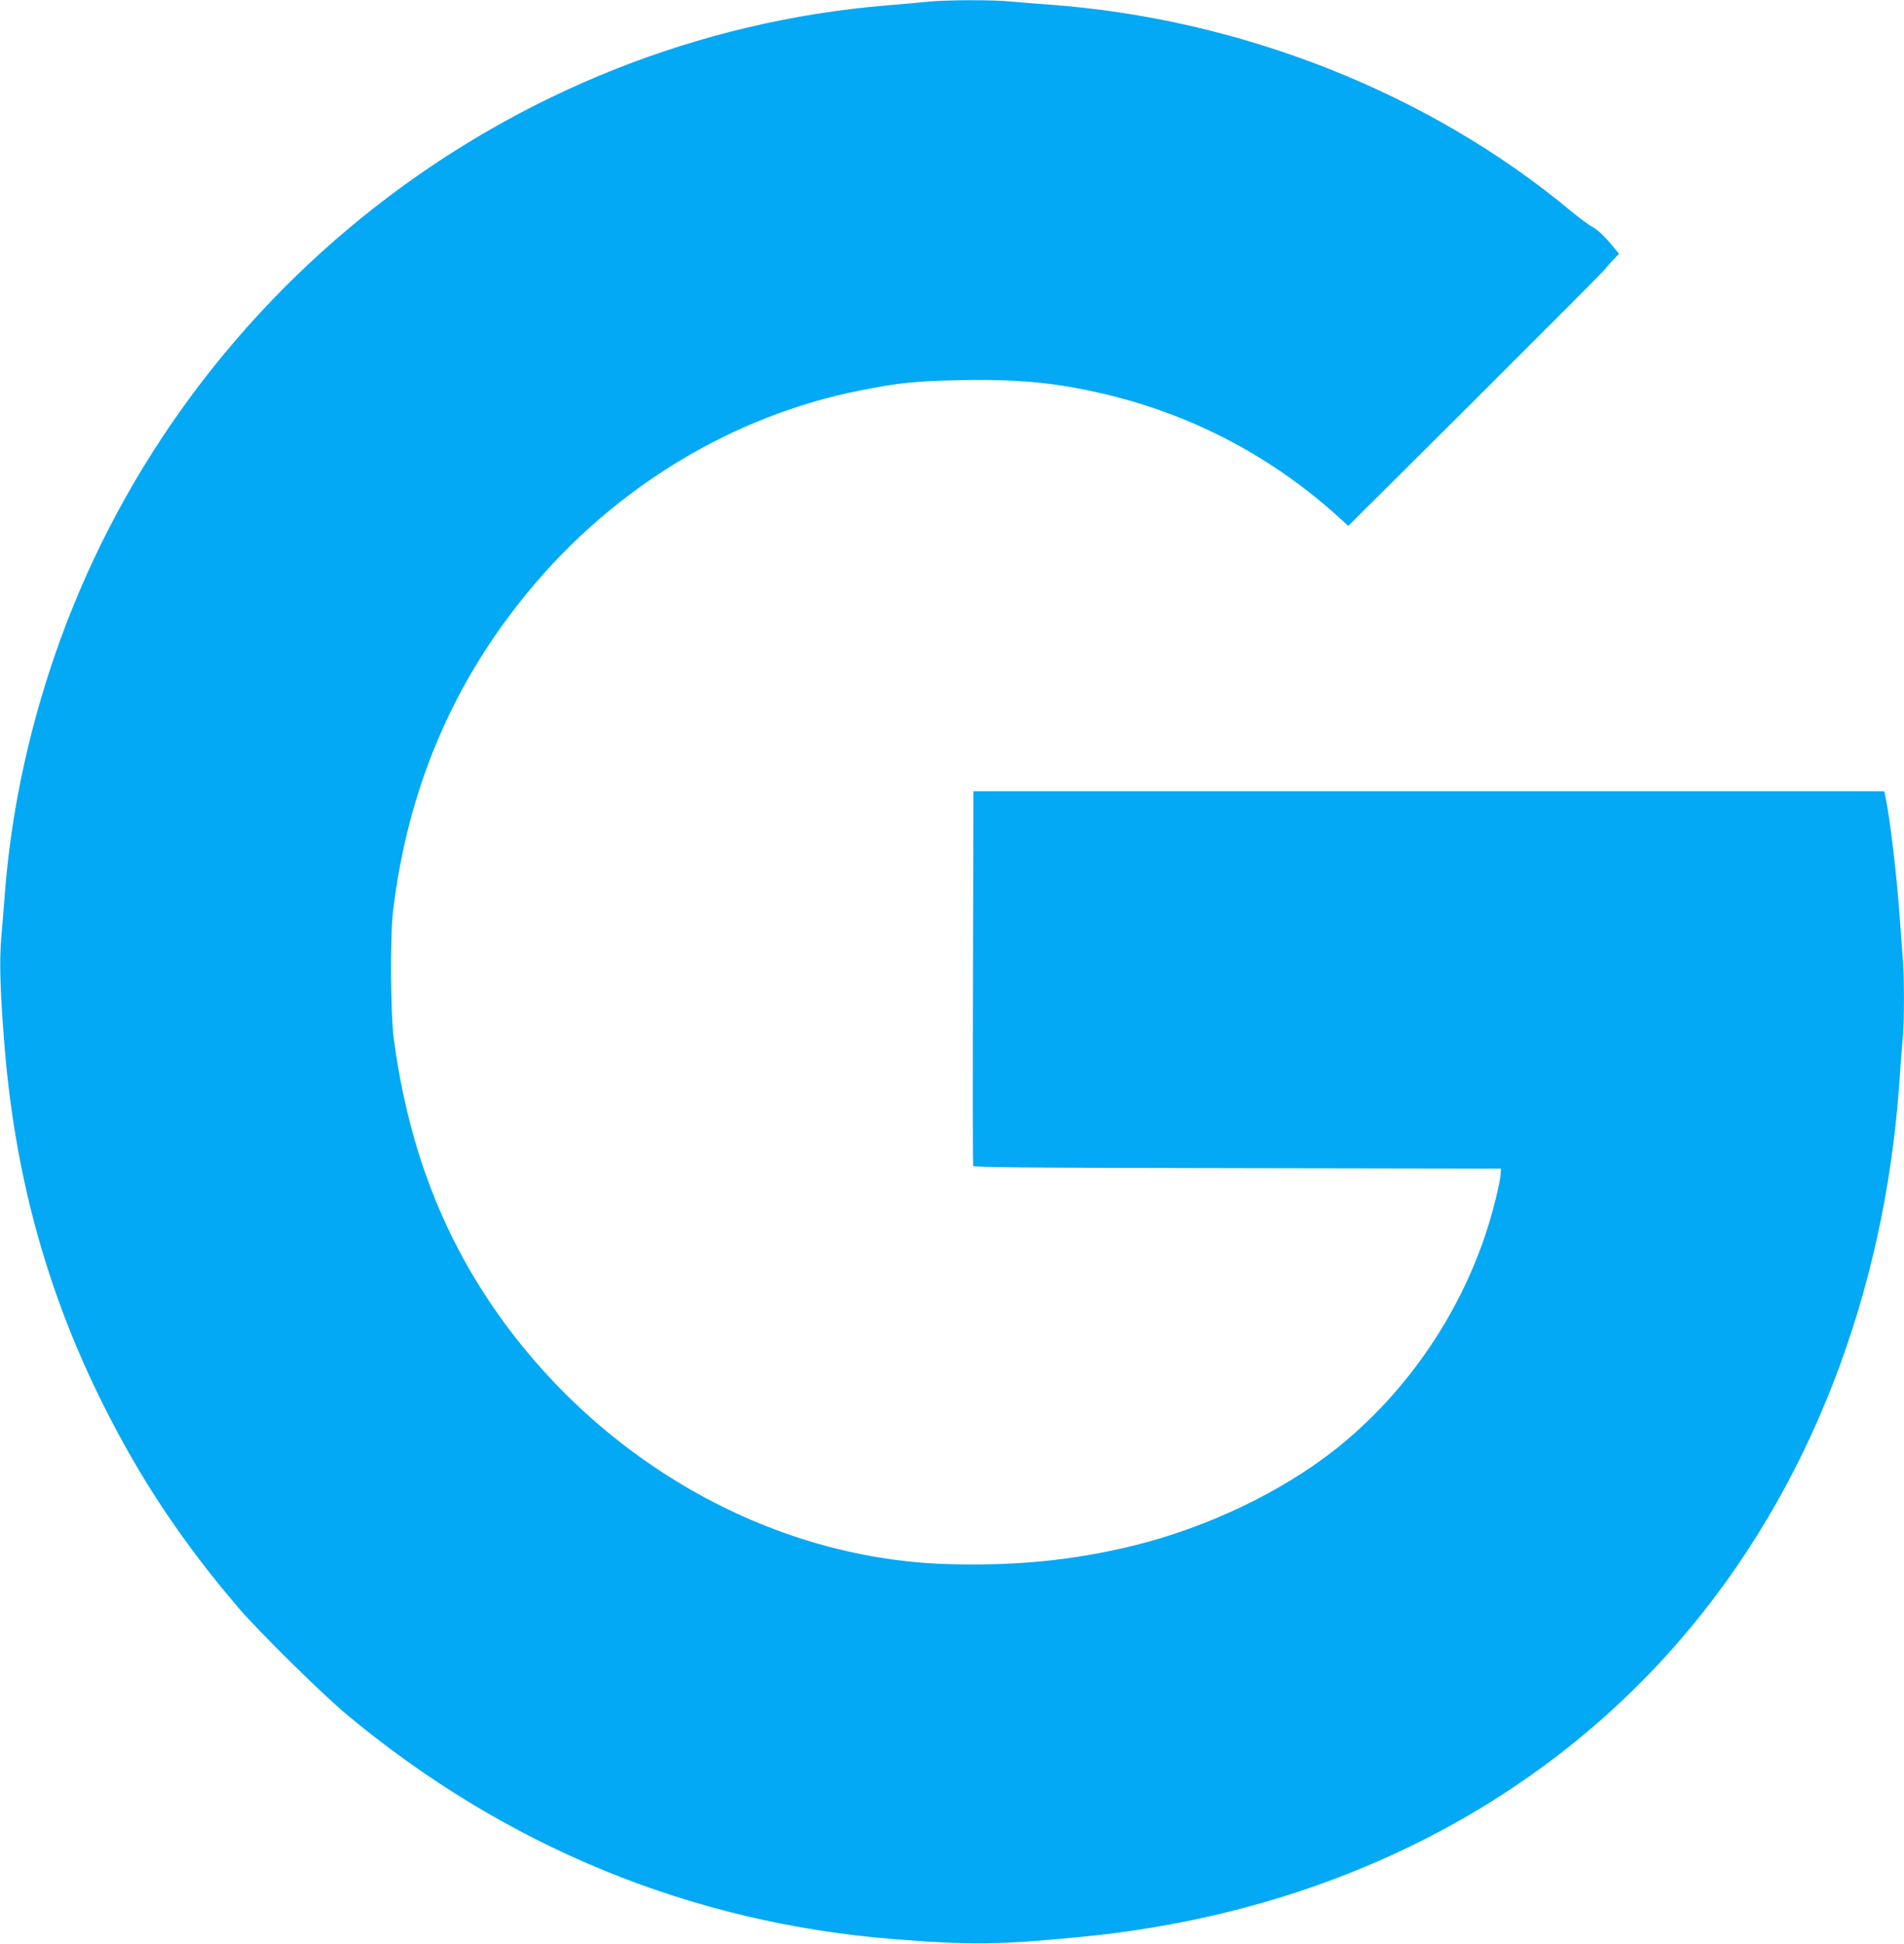 <?xml version="1.0" standalone="no"?>
<!DOCTYPE svg PUBLIC "-//W3C//DTD SVG 20010904//EN"
 "http://www.w3.org/TR/2001/REC-SVG-20010904/DTD/svg10.dtd">
<svg version="1.0" xmlns="http://www.w3.org/2000/svg"
 width="1254pt" height="1280pt" viewBox="0 0 1254 1280"
 preserveAspectRatio="xMidYMid meet">
<g transform="translate(0,1280) scale(0.1,-0.1)"
fill="#03a9f4" stroke="none">
<path d="M6115 12789 c-44 -5 -165 -15 -270 -24 -2501 -206 -4678 -1911 -5491
-4300 -174 -511 -284 -1040 -323 -1560 -6 -77 -16 -204 -23 -282 -12 -152 -8
-321 17 -651 65 -882 276 -1664 655 -2422 246 -492 521 -905 893 -1340 137
-159 544 -560 707 -697 1047 -873 2272 -1376 3610 -1482 509 -40 683 -38 1230
15 1602 155 2985 841 3949 1959 839 973 1344 2262 1441 3675 6 91 15 209 20
263 13 126 13 430 0 571 -5 61 -14 183 -20 271 -20 273 -64 641 -95 783 l-5
22 -3000 0 -2999 0 -3 -1227 c-2 -676 -1 -1234 1 -1240 2 -10 363 -13 1740
-15 l1736 -3 -2 -40 c-4 -57 -55 -261 -98 -390 -185 -554 -534 -1055 -984
-1414 -357 -284 -853 -521 -1341 -640 -398 -97 -782 -134 -1230 -120 -1172 38
-2315 695 -3007 1729 -337 504 -543 1072 -630 1735 -21 165 -24 666 -5 830 96
808 392 1506 896 2115 564 682 1343 1153 2181 1319 260 52 378 63 685 68 386
6 631 -20 967 -102 555 -138 1059 -405 1486 -788 l77 -70 838 834 c460 459
843 843 851 854 8 11 32 39 54 62 l40 42 -39 47 c-60 73 -103 113 -143 134
-20 10 -82 57 -138 103 -935 777 -2175 1266 -3438 1357 -82 6 -194 15 -248 20
-114 12 -426 11 -542 -1z"/>
</g>
</svg>

